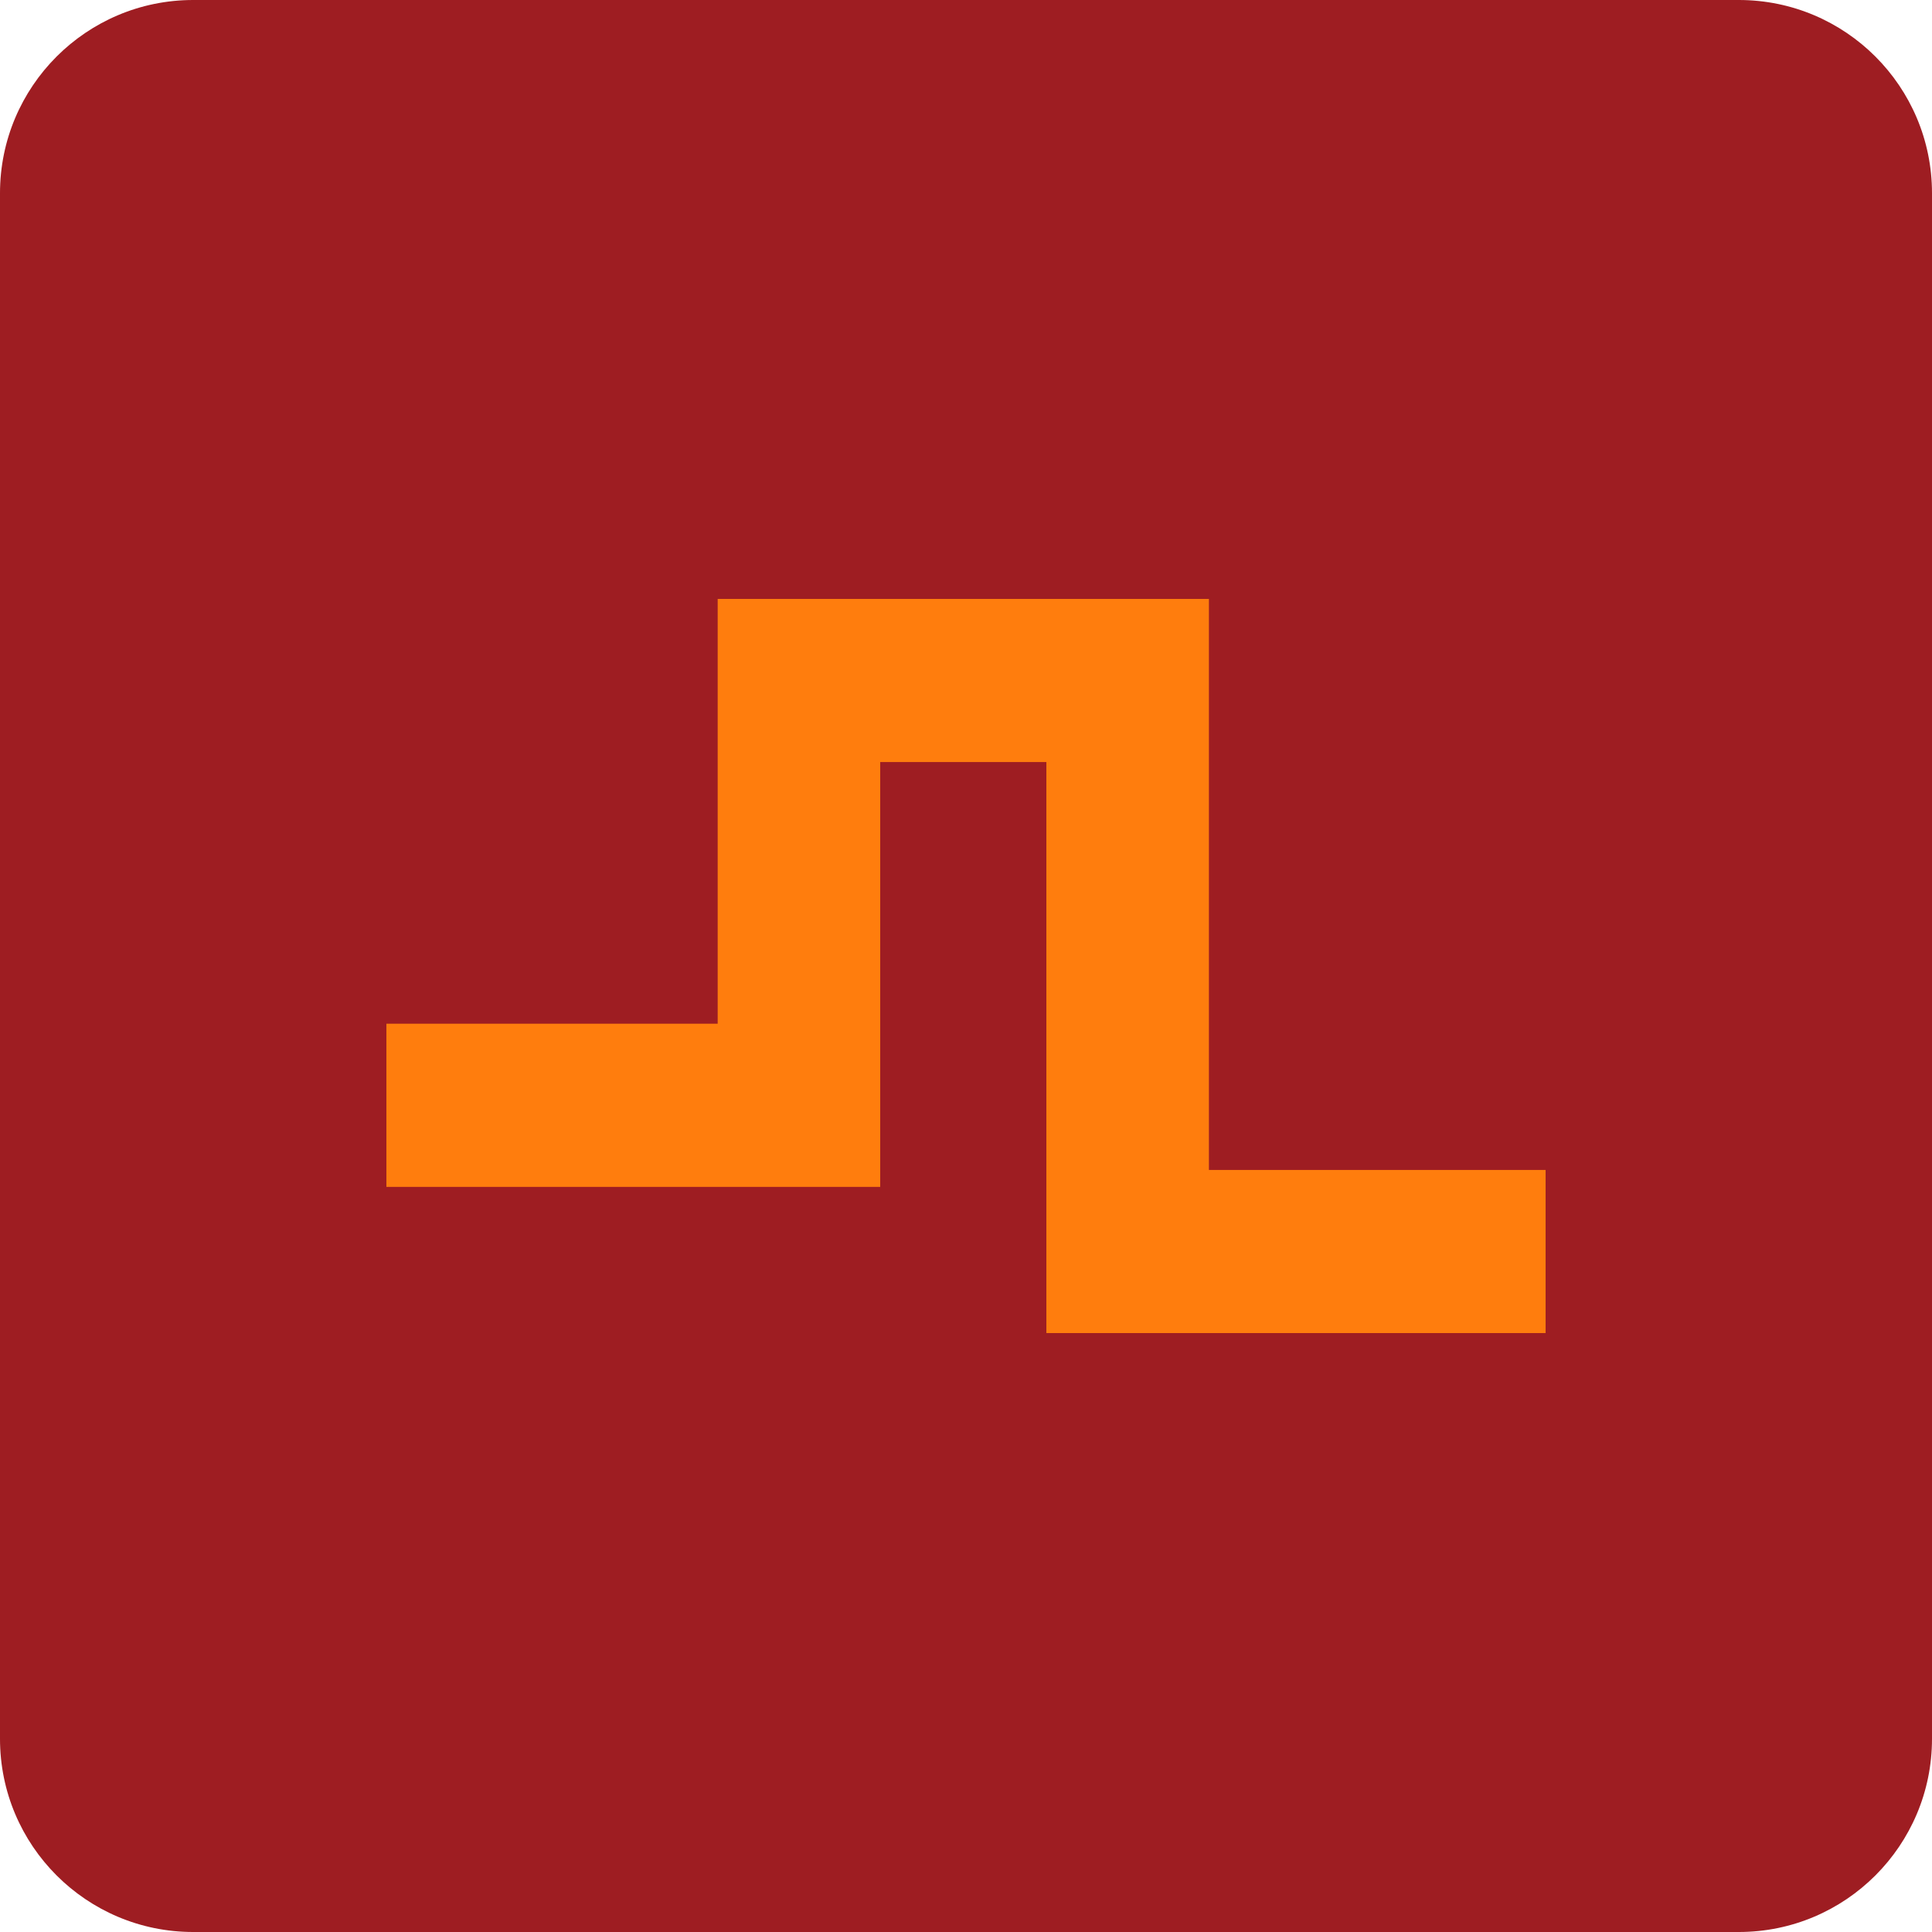 <?xml version="1.0" encoding="UTF-8"?> <svg xmlns="http://www.w3.org/2000/svg" width="30" height="30" viewBox="0 0 30 30" fill="none"><path d="M0 3C0 1.343 1.343 0 3 0H27C28.657 0 30 1.343 30 3V27C30 28.657 28.657 30 27 30H3C1.343 30 0 28.657 0 27V3Z" fill="#9E1D22"></path><path fill-rule="evenodd" clip-rule="evenodd" d="M11.144 9.3H18.772V18.167H24V20.7H16.248V11.833H13.668V18.43H6V15.896H11.144V9.3Z" fill="#FF7D0D"></path></svg> 